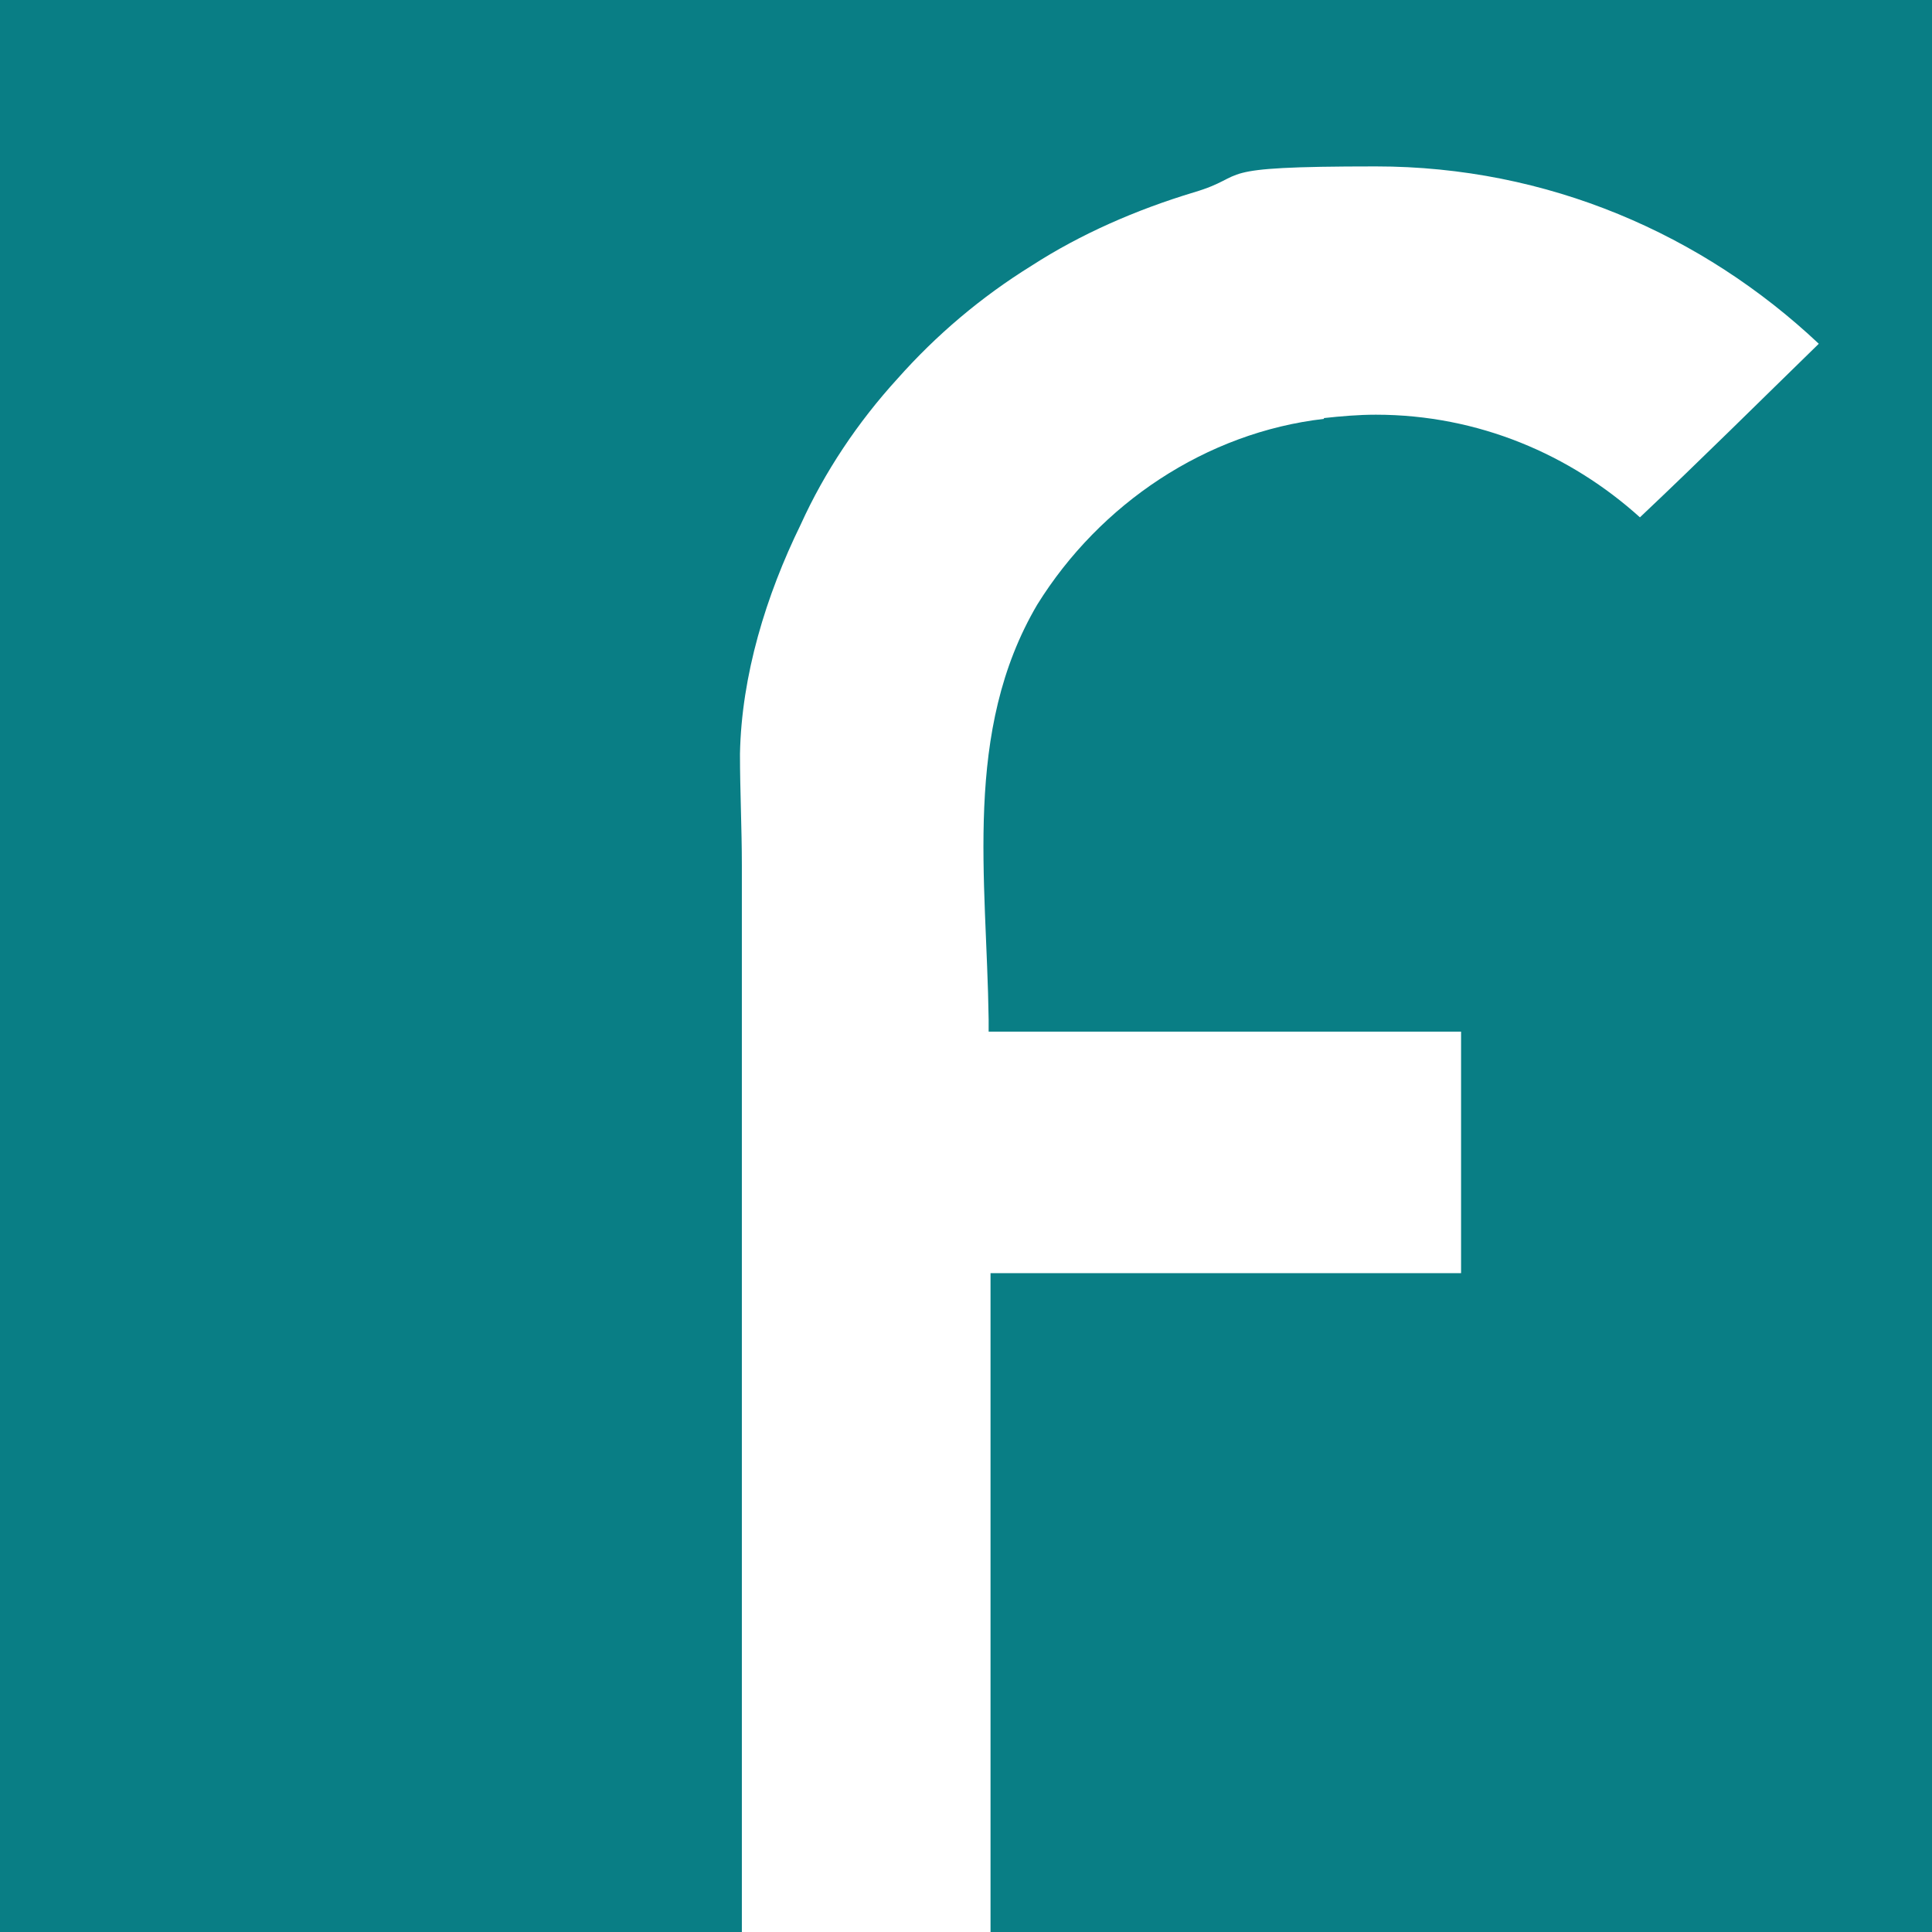 <svg viewBox="0 0 512 512" xmlns="http://www.w3.org/2000/svg"><rect x="0" y="0" width="512" height="512" fill="#333333" stroke="none"/><path d="m-1.9 0h514.7v514.7h-514.7z" fill="#097e85"/><path d="m350.8 110.8c4.6-.5 9.2-.9 13.8-.9 27.2 0 51.6 10.6 70 27.2 16.1-15.2 31.8-30.8 47.4-46-30.8-29-71.8-47-117.4-47s-32.7 2.3-48.3 6.9c-15.2 4.6-29.9 11-42.9 19.4-13.4 8.3-25.3 18.4-35.5 29.9-10.6 11.6-19.4 24.8-25.7 38.7-9.2 18.8-15.7 40-16.1 60.8 0 9.6.5 19.8.5 29.5v285.4h65.9v-177.3h124.7v-64h-125.2v-3.2c-.5-37.3-6.9-76.4 12.9-110 16.6-26.7 44.7-45.6 76-49.2z" fill="#fff"/></svg>